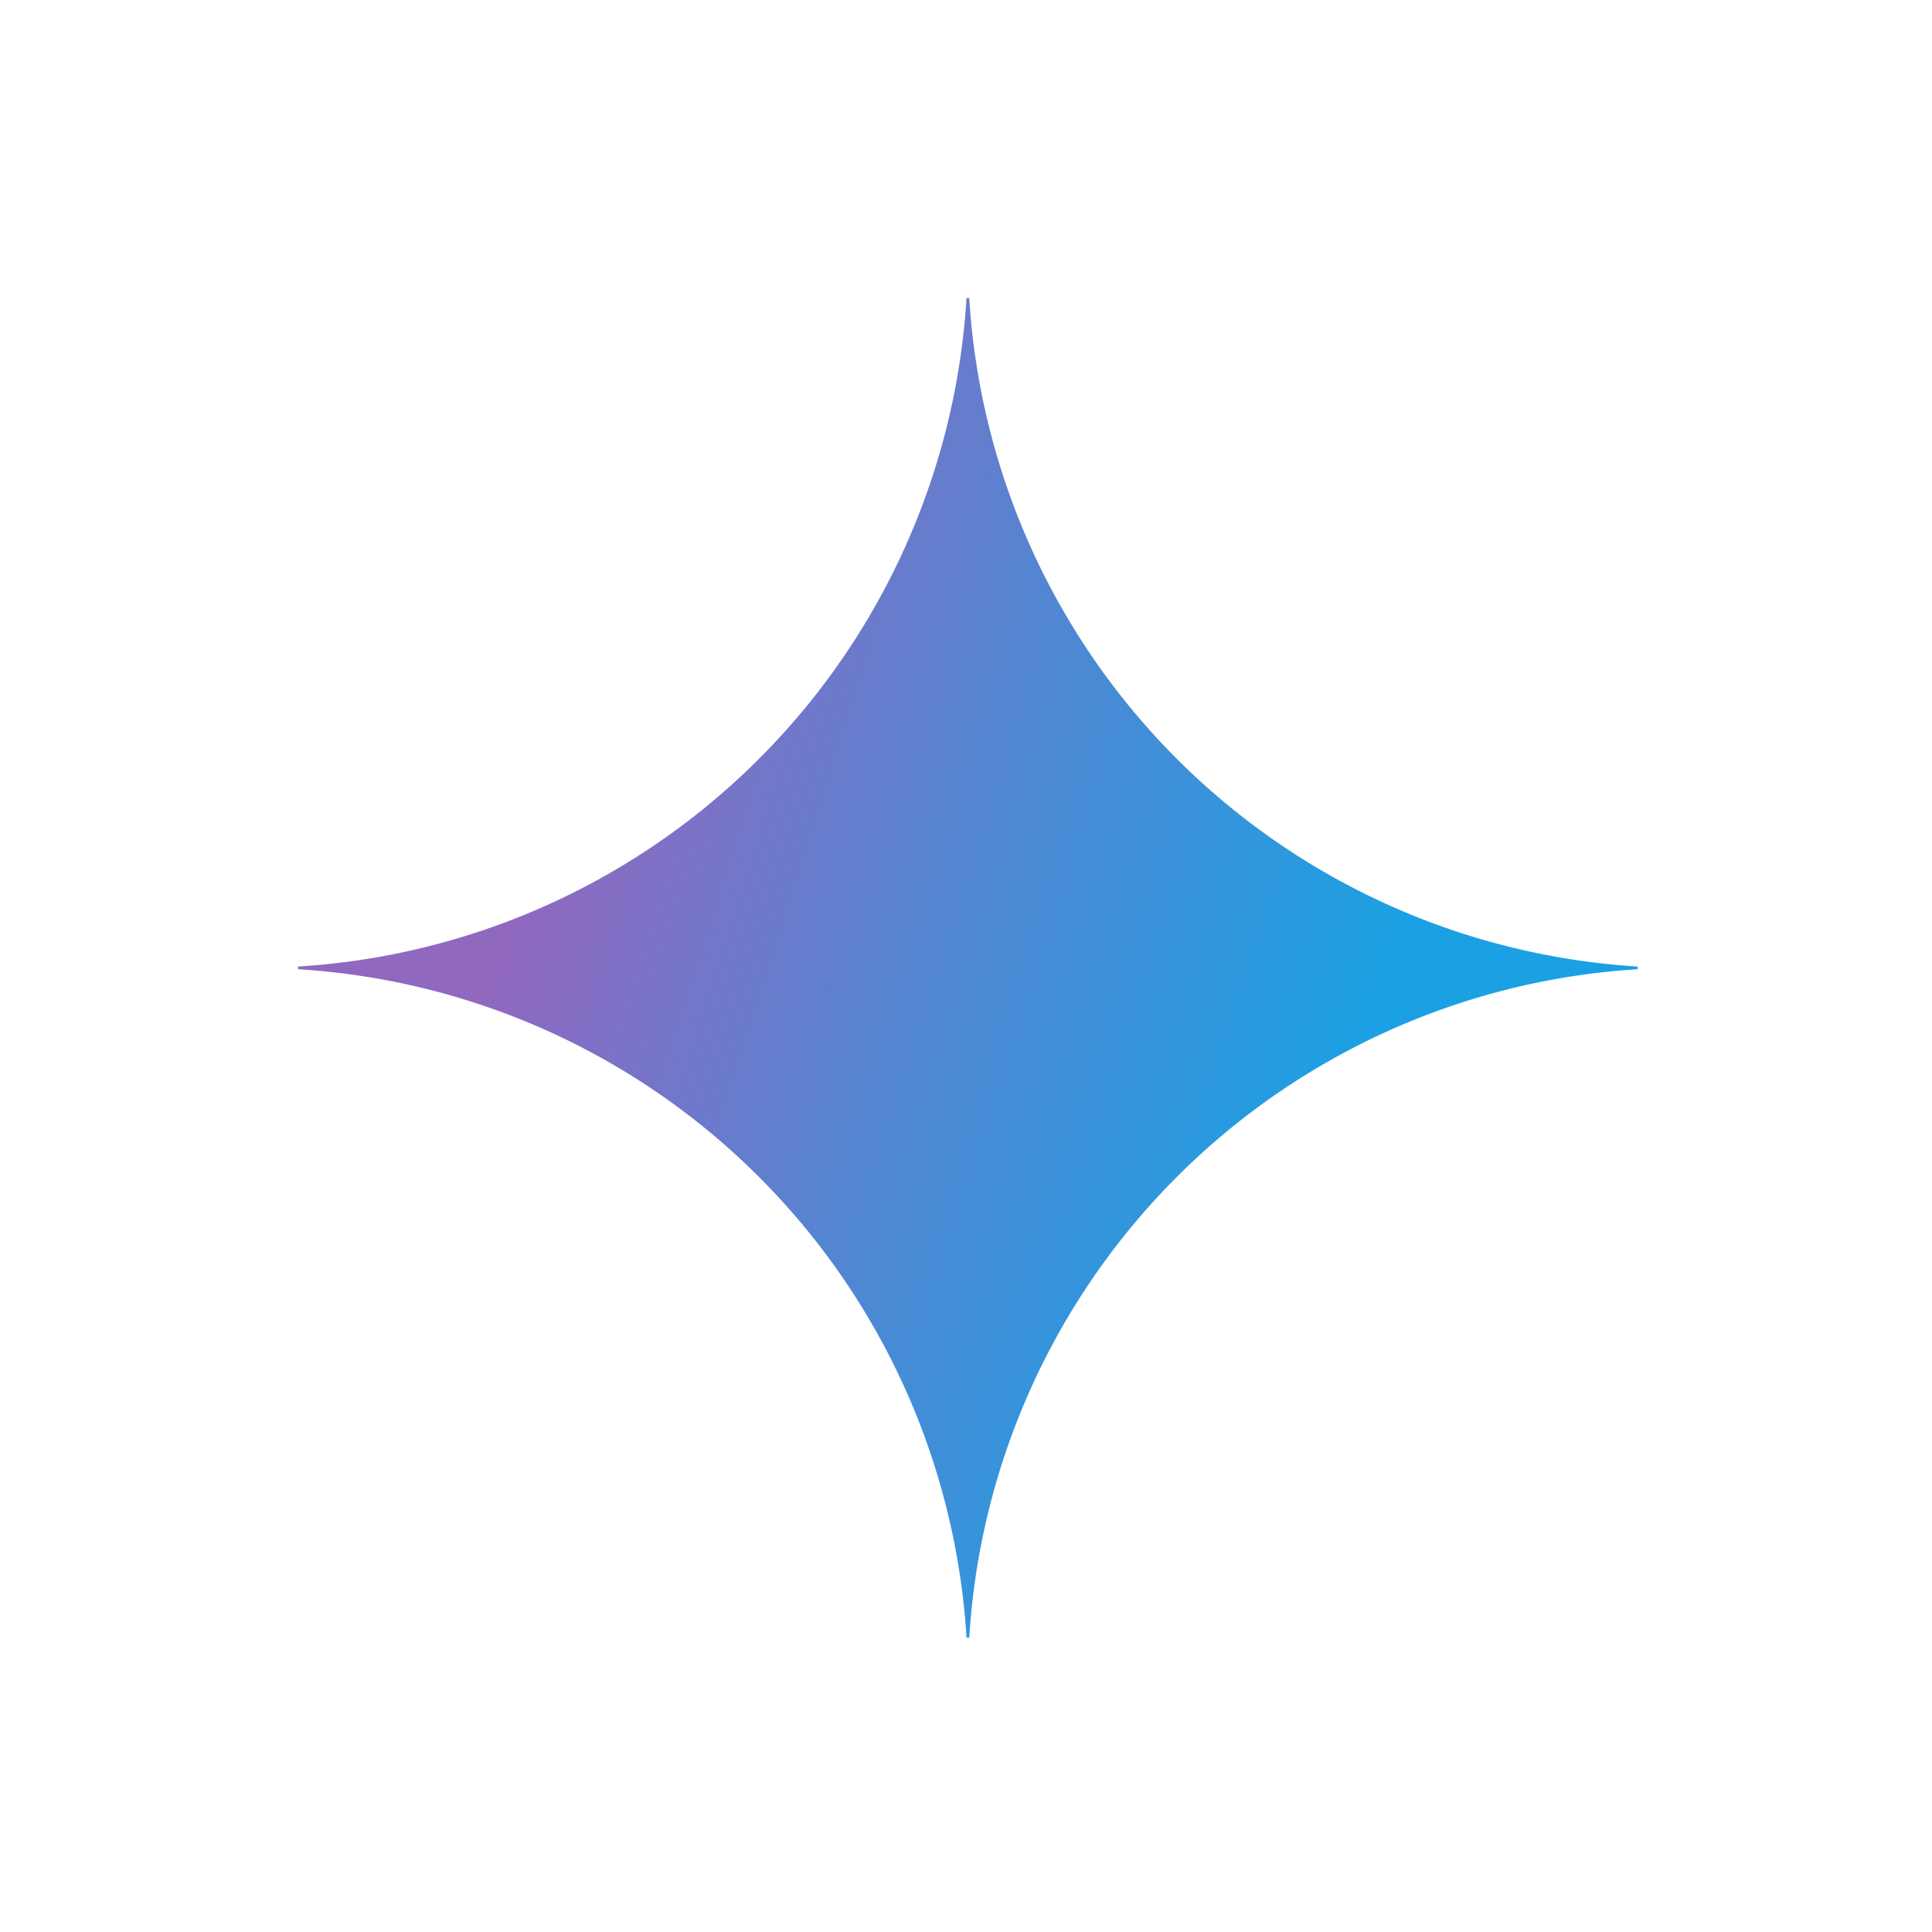 <svg xmlns="http://www.w3.org/2000/svg"
aria-label="Gemini" role="img"
viewBox="0 0 512 512"><path 
d="M0 0h512v512H0"
fill="#fff"/><path d="M434 256.86A189.08 189.08 0 0 0 256.86 434h-.72A189.06 189.06 0 0 0 79 256.86v-.72A189.06 189.06 0 0 0 256.14 79h.72A189.08 189.08 0 0 0 434 256.14v.72Z" fill="url(#a)"/><radialGradient id="a" cx="0" cy="0" r="1" gradientTransform="matrix(357.942 121.04 -969.604 2867.338 114.23 223.28)" gradientUnits="userSpaceOnUse"><stop offset=".07" stop-color="#9168C0"/><stop offset=".34" stop-color="#5684D1"/><stop offset=".67" stop-color="#1BA1E3"/></radialGradient></svg>